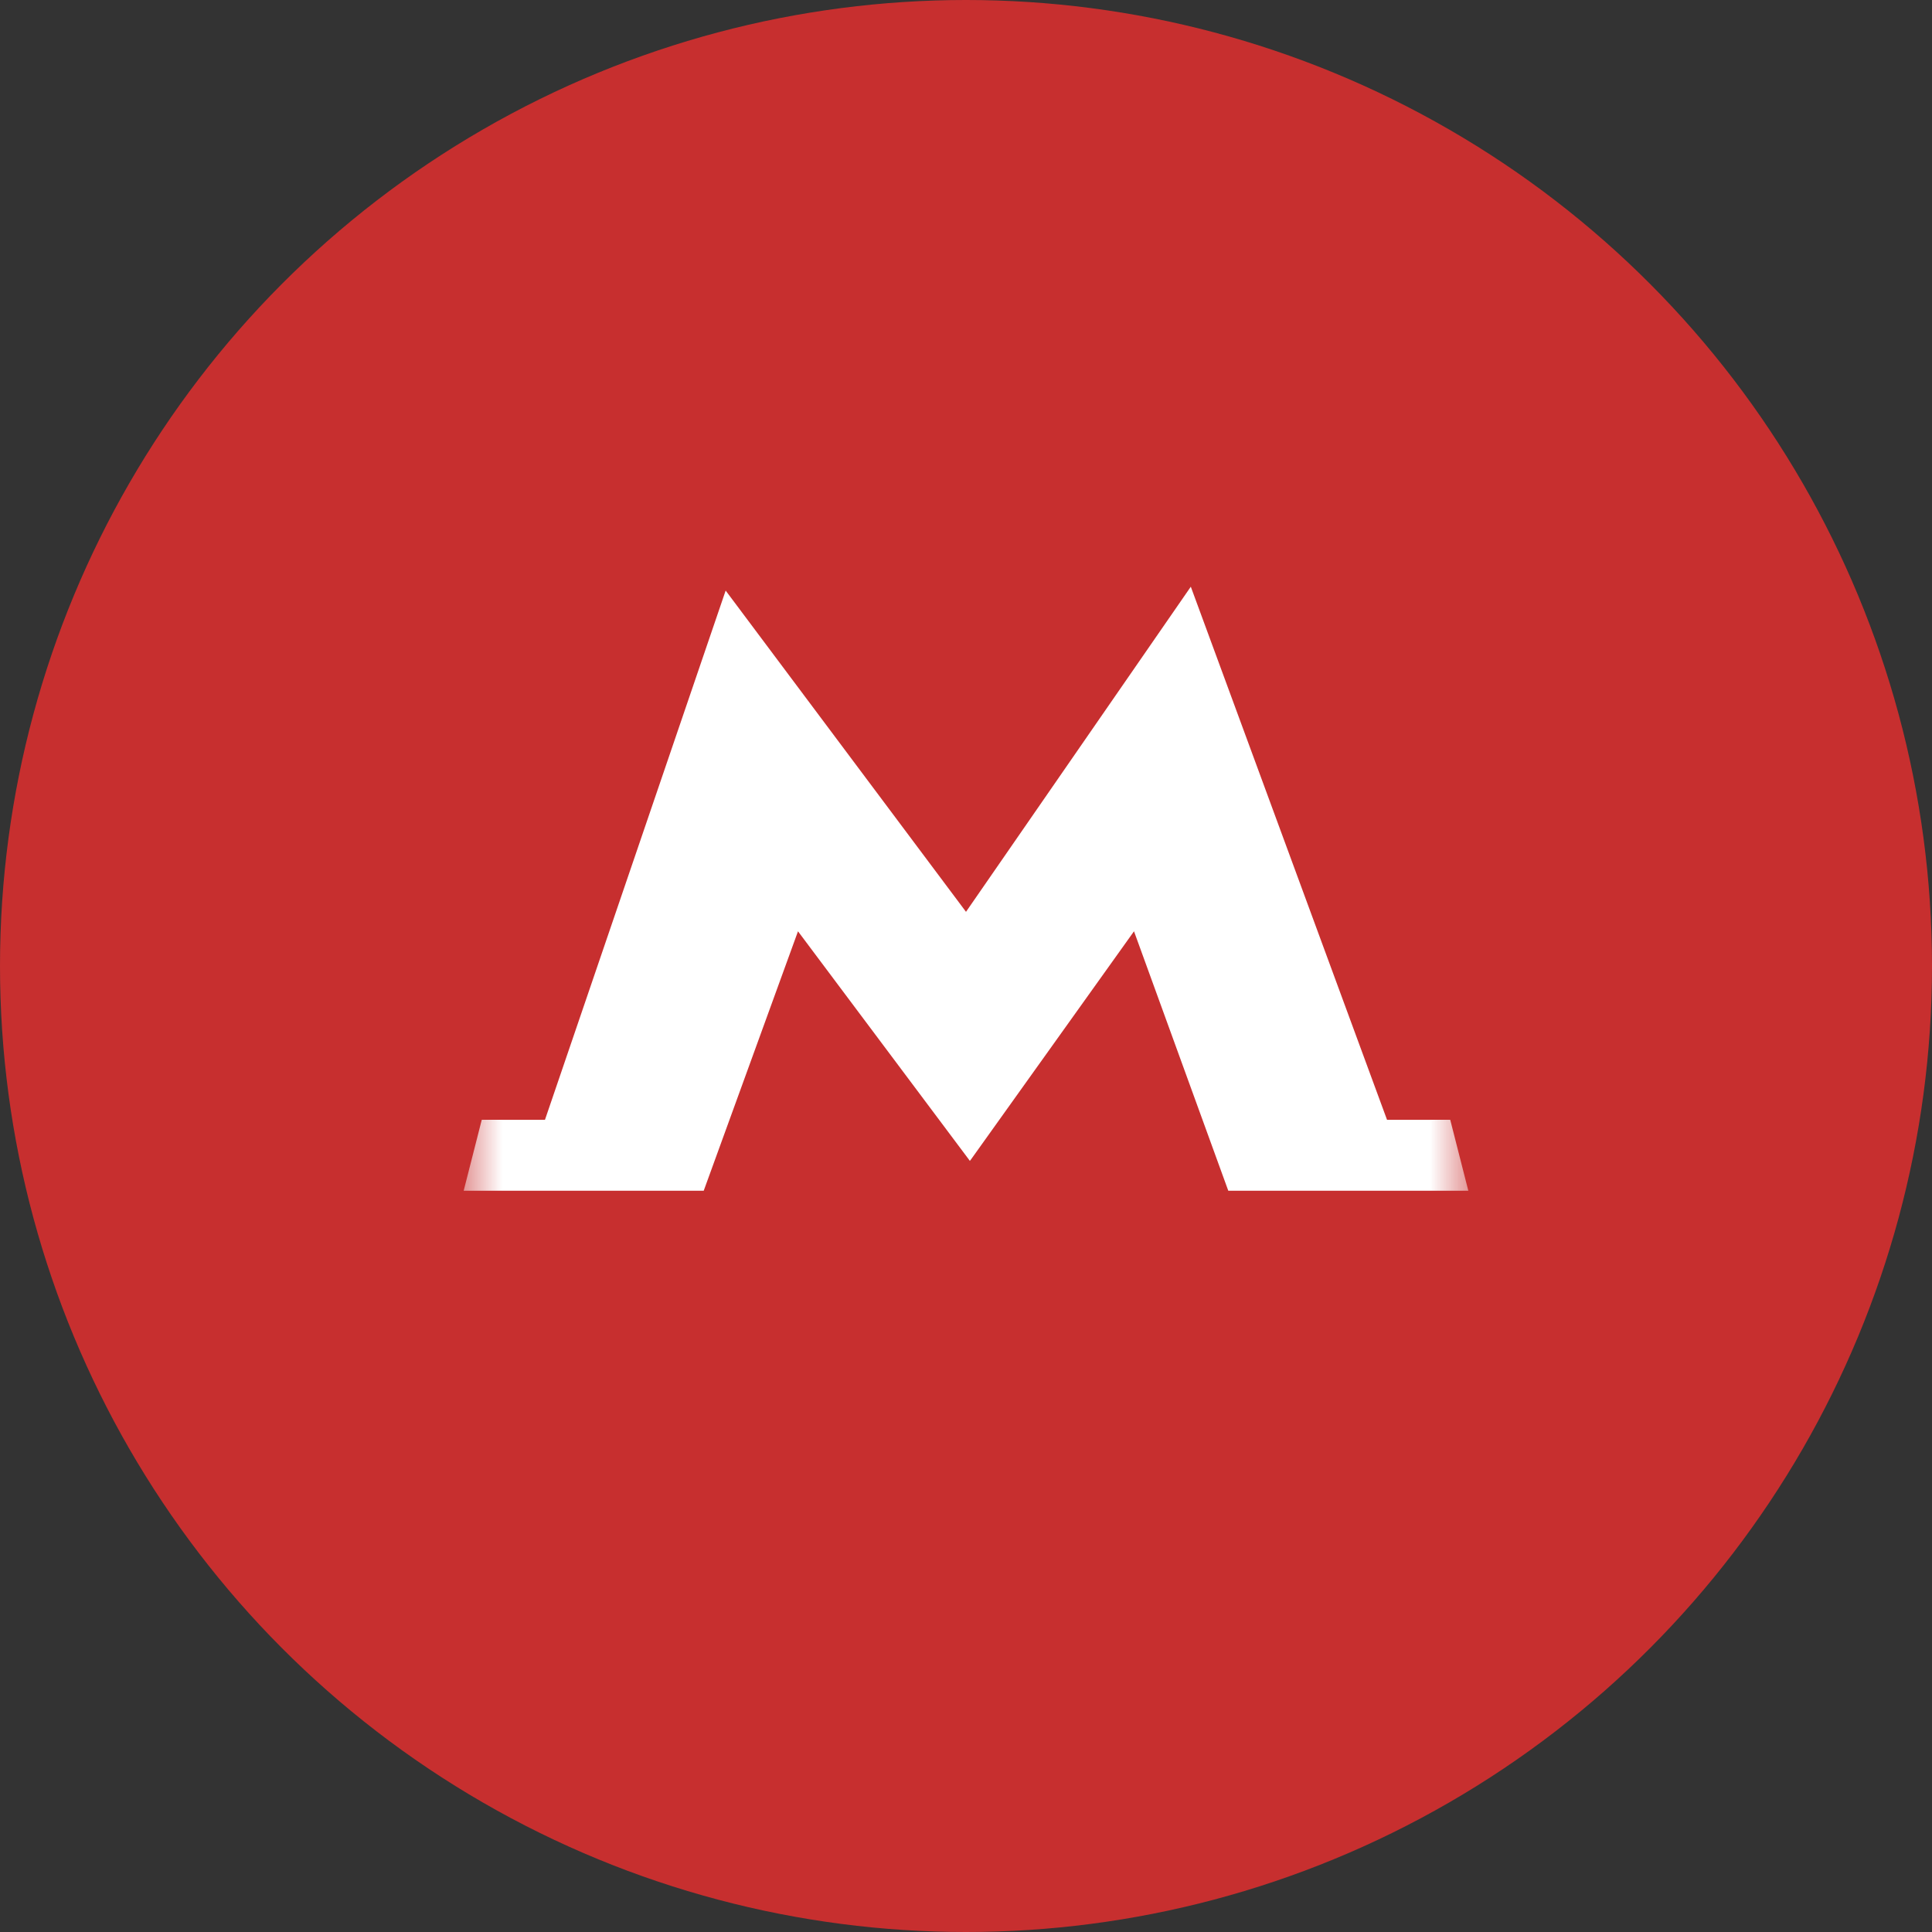 <?xml version="1.0" encoding="UTF-8"?> <svg xmlns="http://www.w3.org/2000/svg" width="25" height="25" viewBox="0 0 25 25" fill="none"><rect x="0" y="0" width="25" height="25" fill="#333333" stroke="none"/><circle cx="12.5" cy="12.5" r="12.5" fill="#C72F2F"></circle><mask id="mask0_2183_206" style="mask-type:luminance" maskUnits="userSpaceOnUse" x="6" y="5" width="13" height="13"><path d="M19 5H6V18H19V5Z" fill="white"></path></mask><g mask="url(#mask0_2183_206)"><path d="M18.766 14.49H17.948L15.409 7.592L12.5 11.799L9.39 7.642L7.052 14.49H6.234L6 15.408H9.106L10.326 12.051L12.537 15.004L12.55 15.022L12.564 15.004L14.674 12.051L15.894 15.408H19L18.766 14.49Z" fill="white"></path></g></svg> 